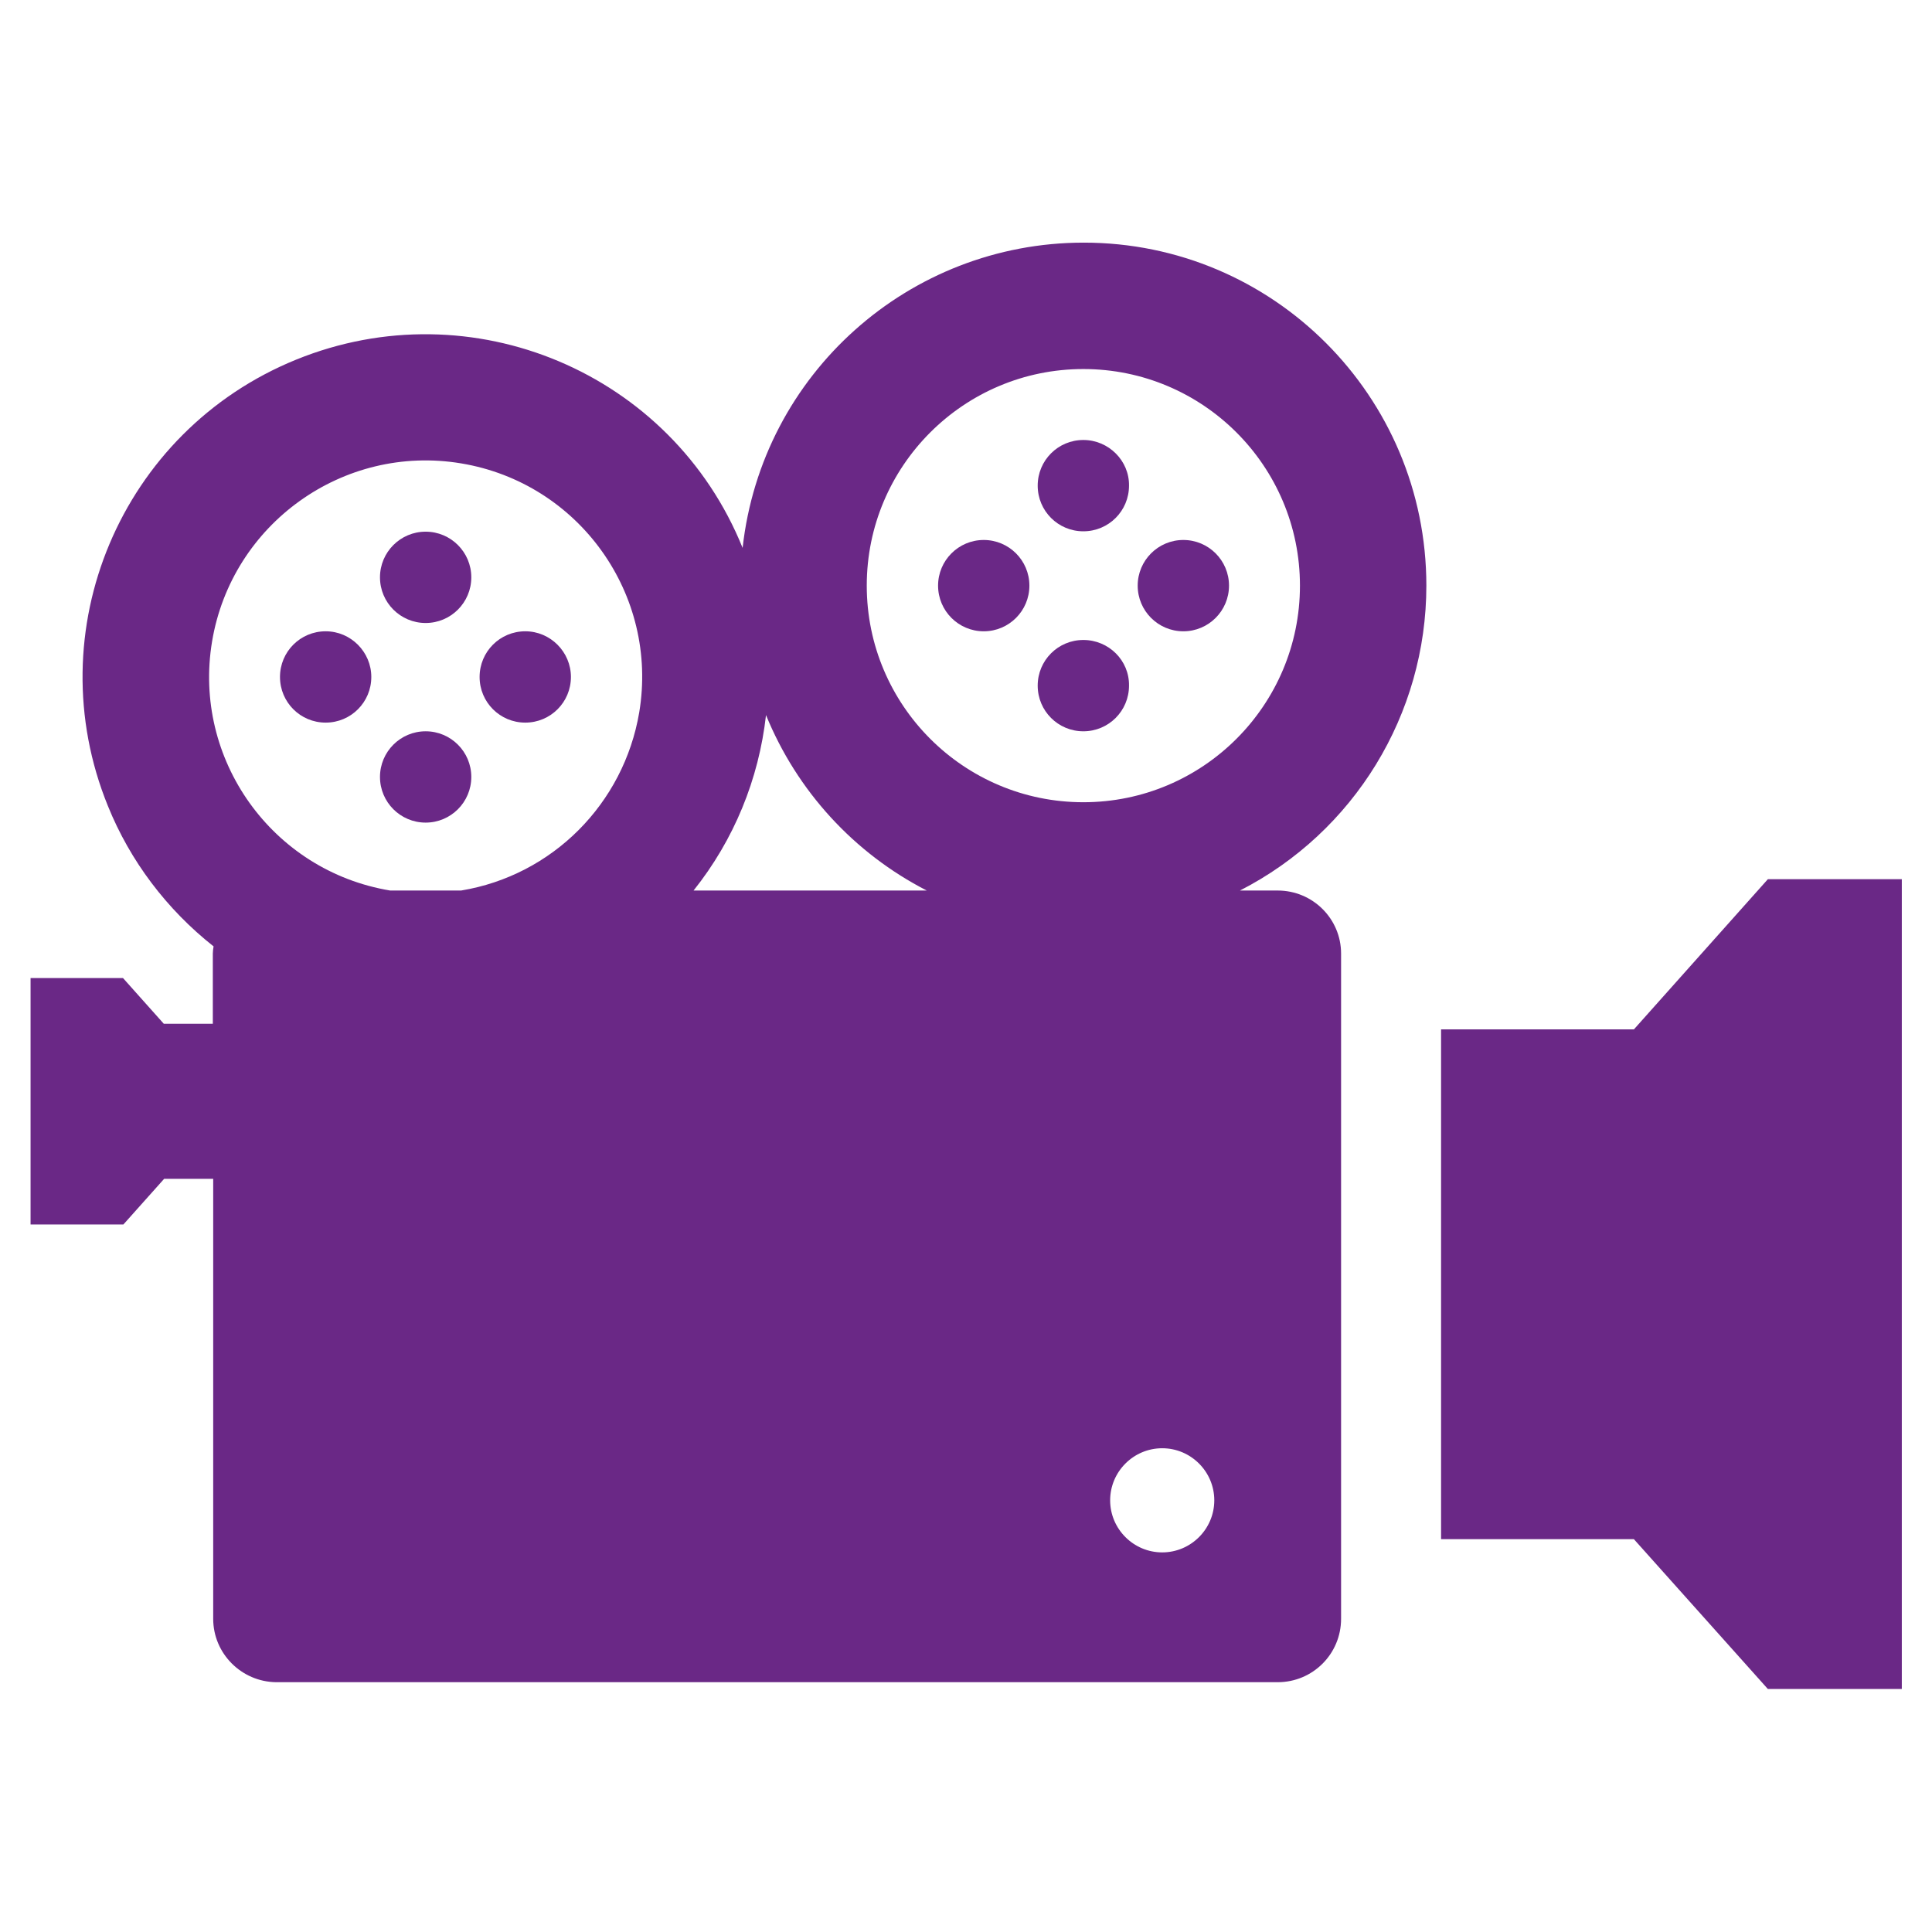 <?xml version="1.0" encoding="utf-8"?>
<!-- Generator: Adobe Illustrator 26.0.0, SVG Export Plug-In . SVG Version: 6.00 Build 0)  -->
<svg version="1.1" id="Layer_1" xmlns="http://www.w3.org/2000/svg" xmlns:xlink="http://www.w3.org/1999/xlink" x="0px" y="0px"
	 viewBox="0 0 512 512" style="enable-background:new 0 0 512 512;" xml:space="preserve">
<style type="text/css">
	.st0{fill:#6A2886;}
</style>
<path class="st0" d="M378,155.2c0-50.2-40.6-90.9-90.8-90.9c-46.3,0-85.3,34.8-90.4,80.9C178,98.7,125,76.4,78.5,95.3
	S9.7,167.2,28.6,213.6c5.9,14.6,15.6,27.4,28,37.2c-0.1,0.6-0.2,1.3-0.2,1.9v18.6h-13l-10.8-12.1H8.1v65.3h24.6l10.8-12.1h13V429
	c0,9.2,7.5,16.7,16.7,16.8h265.4c9.3,0,16.8-7.5,16.8-16.8V252.7c0-9.2-7.5-16.7-16.8-16.7h-10C358.9,220.5,378,189.3,378,155.2z
	 M122.2,236h-18.8c-31.3-5.2-52.4-34.8-47.2-66s34.8-52.4,66-47.2c31.3,5.2,52.4,34.8,47.2,66C165.3,213,146.4,232,122.2,236z
	 M183.8,236c10.7-13.4,17.3-29.5,19.2-46.5c8.2,20.1,23.3,36.6,42.6,46.5H183.8z M308,411.4c-7.6,0-13.8-6.2-13.8-13.8
	s6.2-13.8,13.8-13.8c7.6,0,13.8,6.2,13.8,13.8C321.8,405.2,315.6,411.4,308,411.4C308,411.4,308,411.4,308,411.4z M287.1,212.6
	c-31.7,0-57.4-25.7-57.4-57.4s25.7-57.4,57.4-57.4s57.4,25.7,57.4,57.4v0C344.5,186.9,318.8,212.6,287.1,212.6L287.1,212.6z"/>
<path class="st0" d="M287.1,116.6c-6.7,0-12.1,5.4-12.1,12.1c0,6.7,5.4,12.1,12.1,12.1c6.7,0,12.1-5.4,12.1-12.1c0,0,0,0,0,0
	C299.3,122.1,293.8,116.6,287.1,116.6z"/>
<path class="st0" d="M287.1,169.6c-6.7,0-12.1,5.4-12.1,12.1s5.4,12.1,12.1,12.1c6.7,0,12.1-5.4,12.1-12.1c0,0,0,0,0,0
	C299.3,175,293.8,169.6,287.1,169.6z"/>
<circle class="st0" cx="260.7" cy="155.2" r="12.1"/>
<circle class="st0" cx="313.6" cy="155.2" r="12.1"/>
<circle class="st0" cx="112.8" cy="153" r="12.1"/>
<circle class="st0" cx="112.8" cy="205.9" r="12.1"/>
<path class="st0" d="M86.3,167.3c-6.7,0-12.1,5.4-12.1,12.1c0,6.7,5.4,12.1,12.1,12.1c6.7,0,12.1-5.4,12.1-12.1l0,0
	C98.4,172.8,93,167.3,86.3,167.3z"/>
<path class="st0" d="M139.2,167.3c-6.7,0-12.1,5.4-12.1,12.1c0,6.7,5.4,12.1,12.1,12.1c6.7,0,12.1-5.4,12.1-12.1c0,0,0,0,0,0
	C151.3,172.8,145.9,167.3,139.2,167.3z"/>
<polygon class="st0" points="468.5,233 433,272.8 381.9,272.8 381.9,407.9 433,407.9 468.5,447.6 504,447.6 504,233 "/>
</svg>

